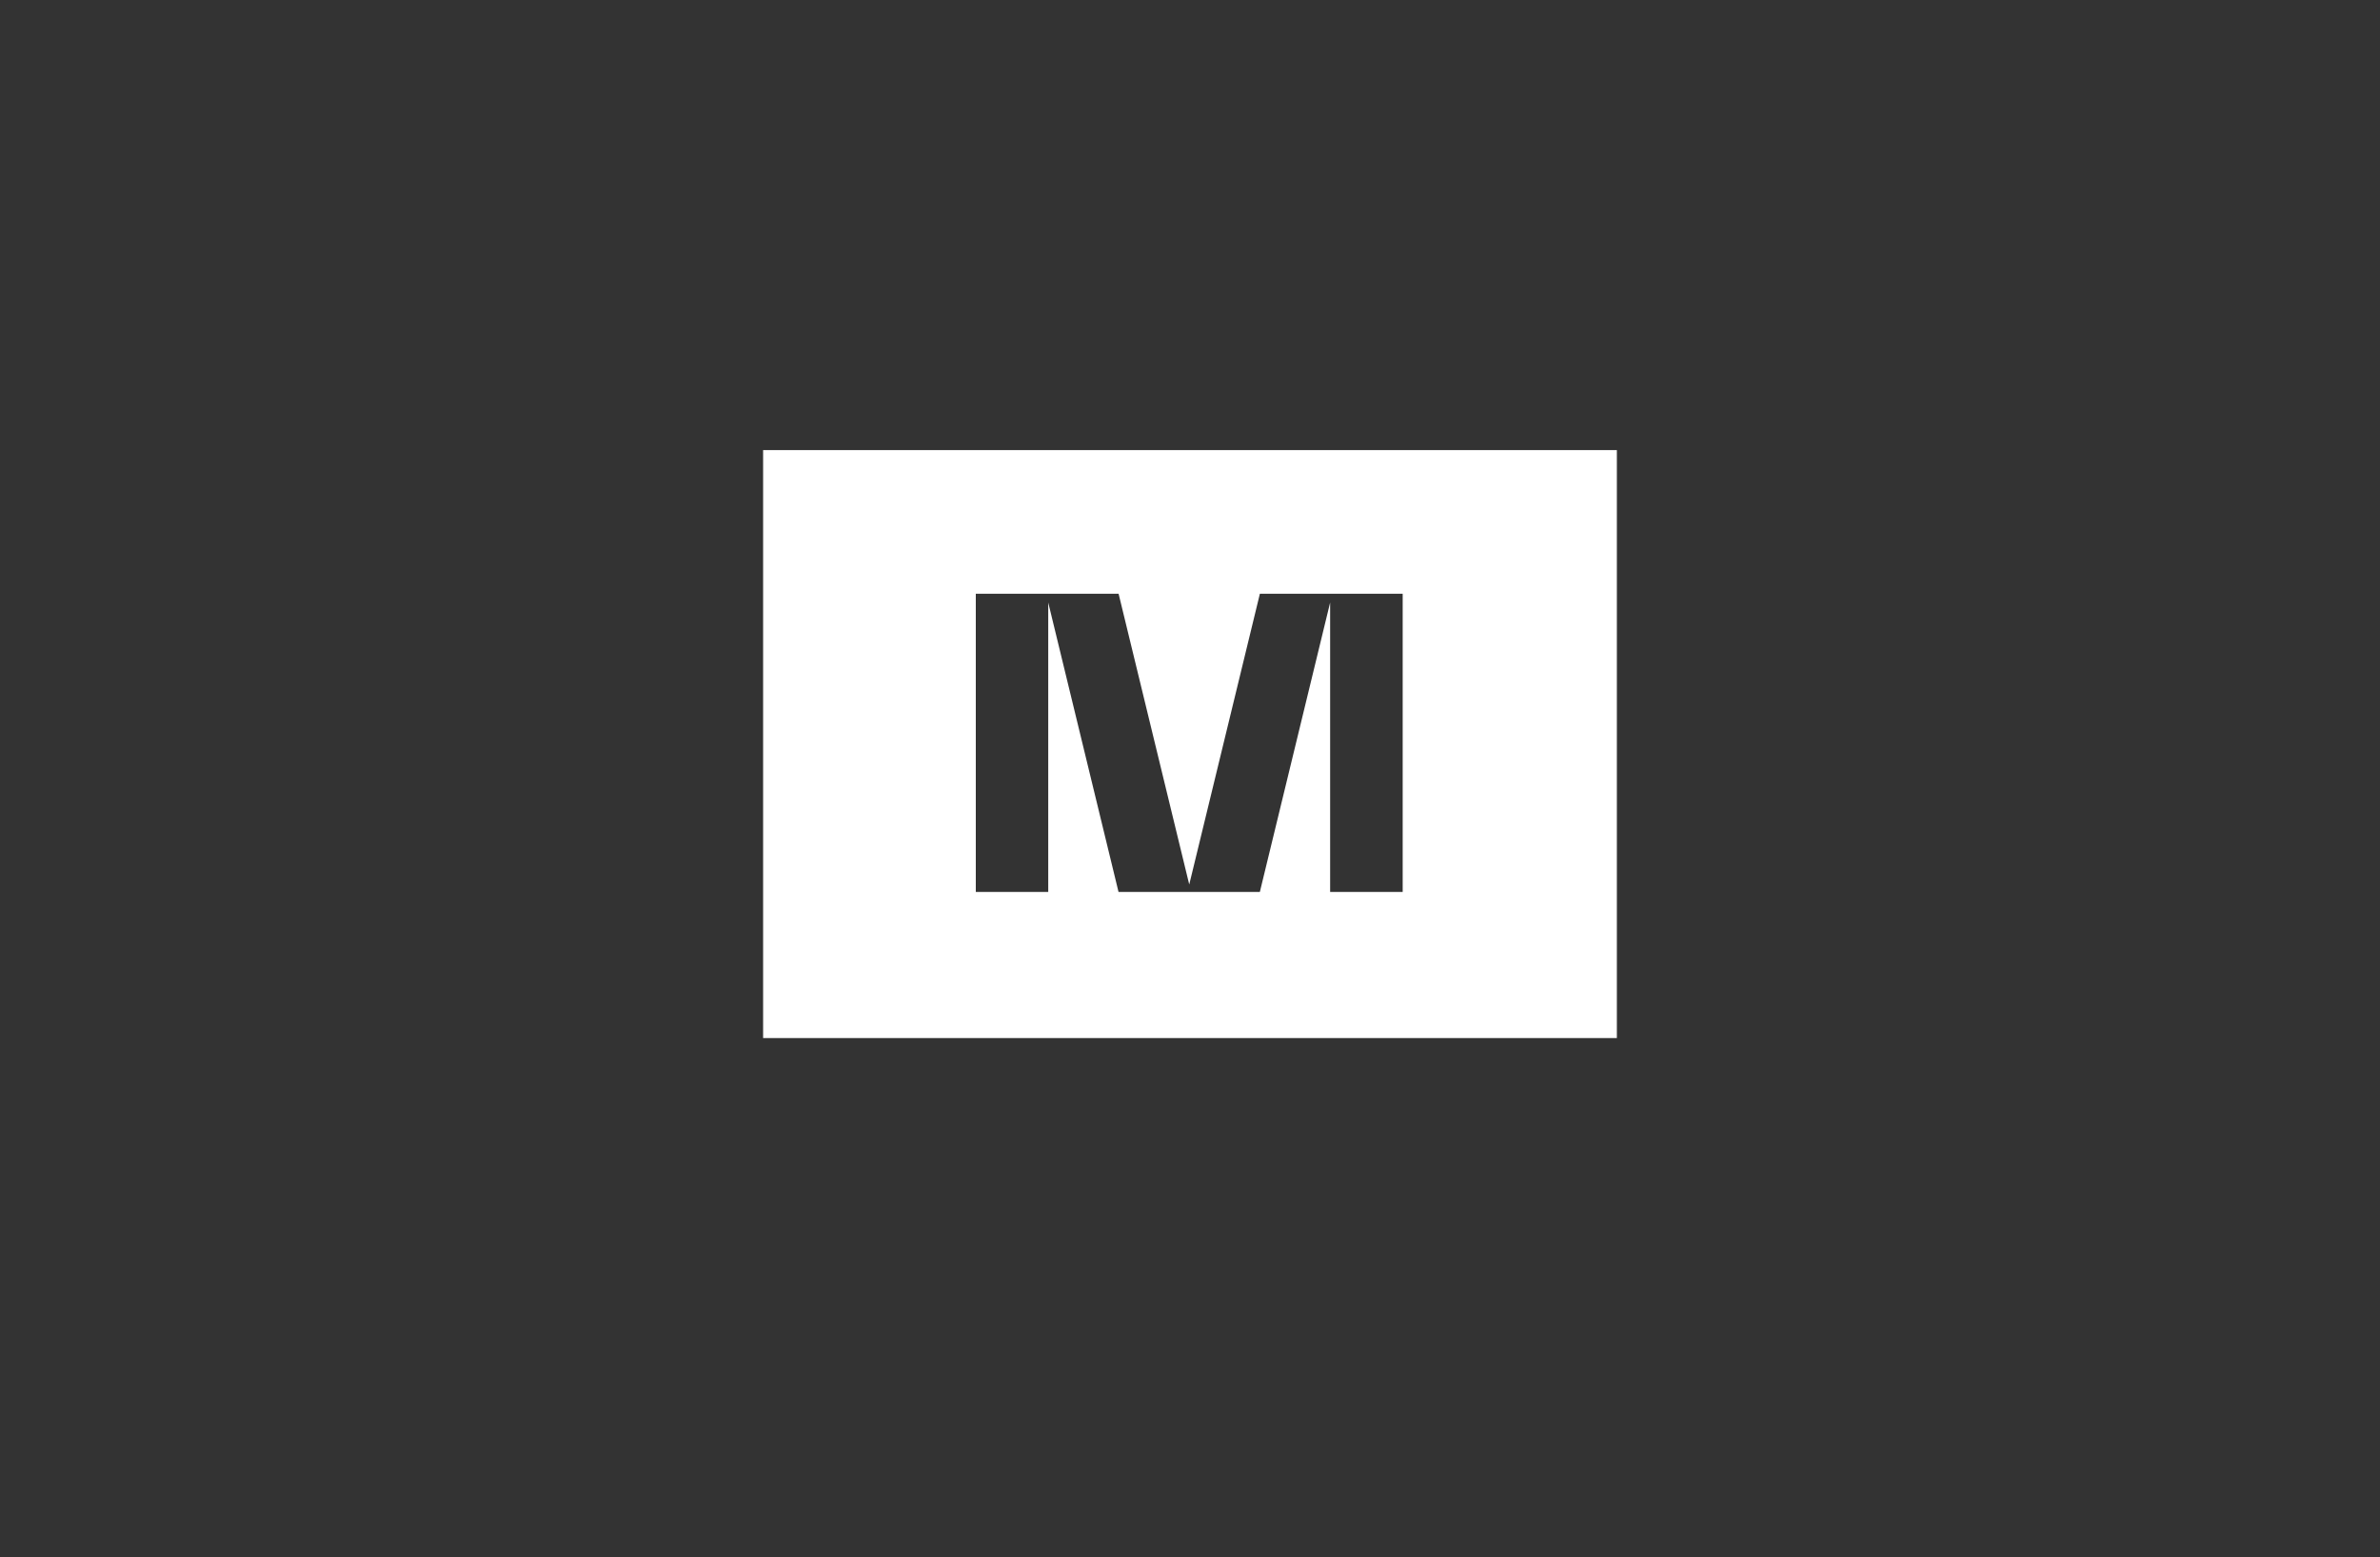 <?xml version="1.0" encoding="UTF-8"?><svg id="Layer_1" xmlns="http://www.w3.org/2000/svg" viewBox="0 0 1100 720"><rect x="0" y="0" width="1100" height="720" fill="#333333" stroke="none"/><defs><style>.cls-1,.cls-2{stroke-width:0px;}.cls-3{opacity:0;}.cls-2{fill:#fff;}</style></defs><g class="cls-3"><rect class="cls-1" width="1100" height="720"/></g><g id="Layer_1-2"><path class="cls-2" d="m352.7,208.1v271.82h394.59V208.1h-394.59Zm295.55,204.28h-33.48v-133.81l-32.49,133.81h-65.31l-32.49-133.81v133.81h-33.48v-137.87h66l32.65,134.42,32.65-134.42h66v137.85l-.04.02Z"/></g></svg>